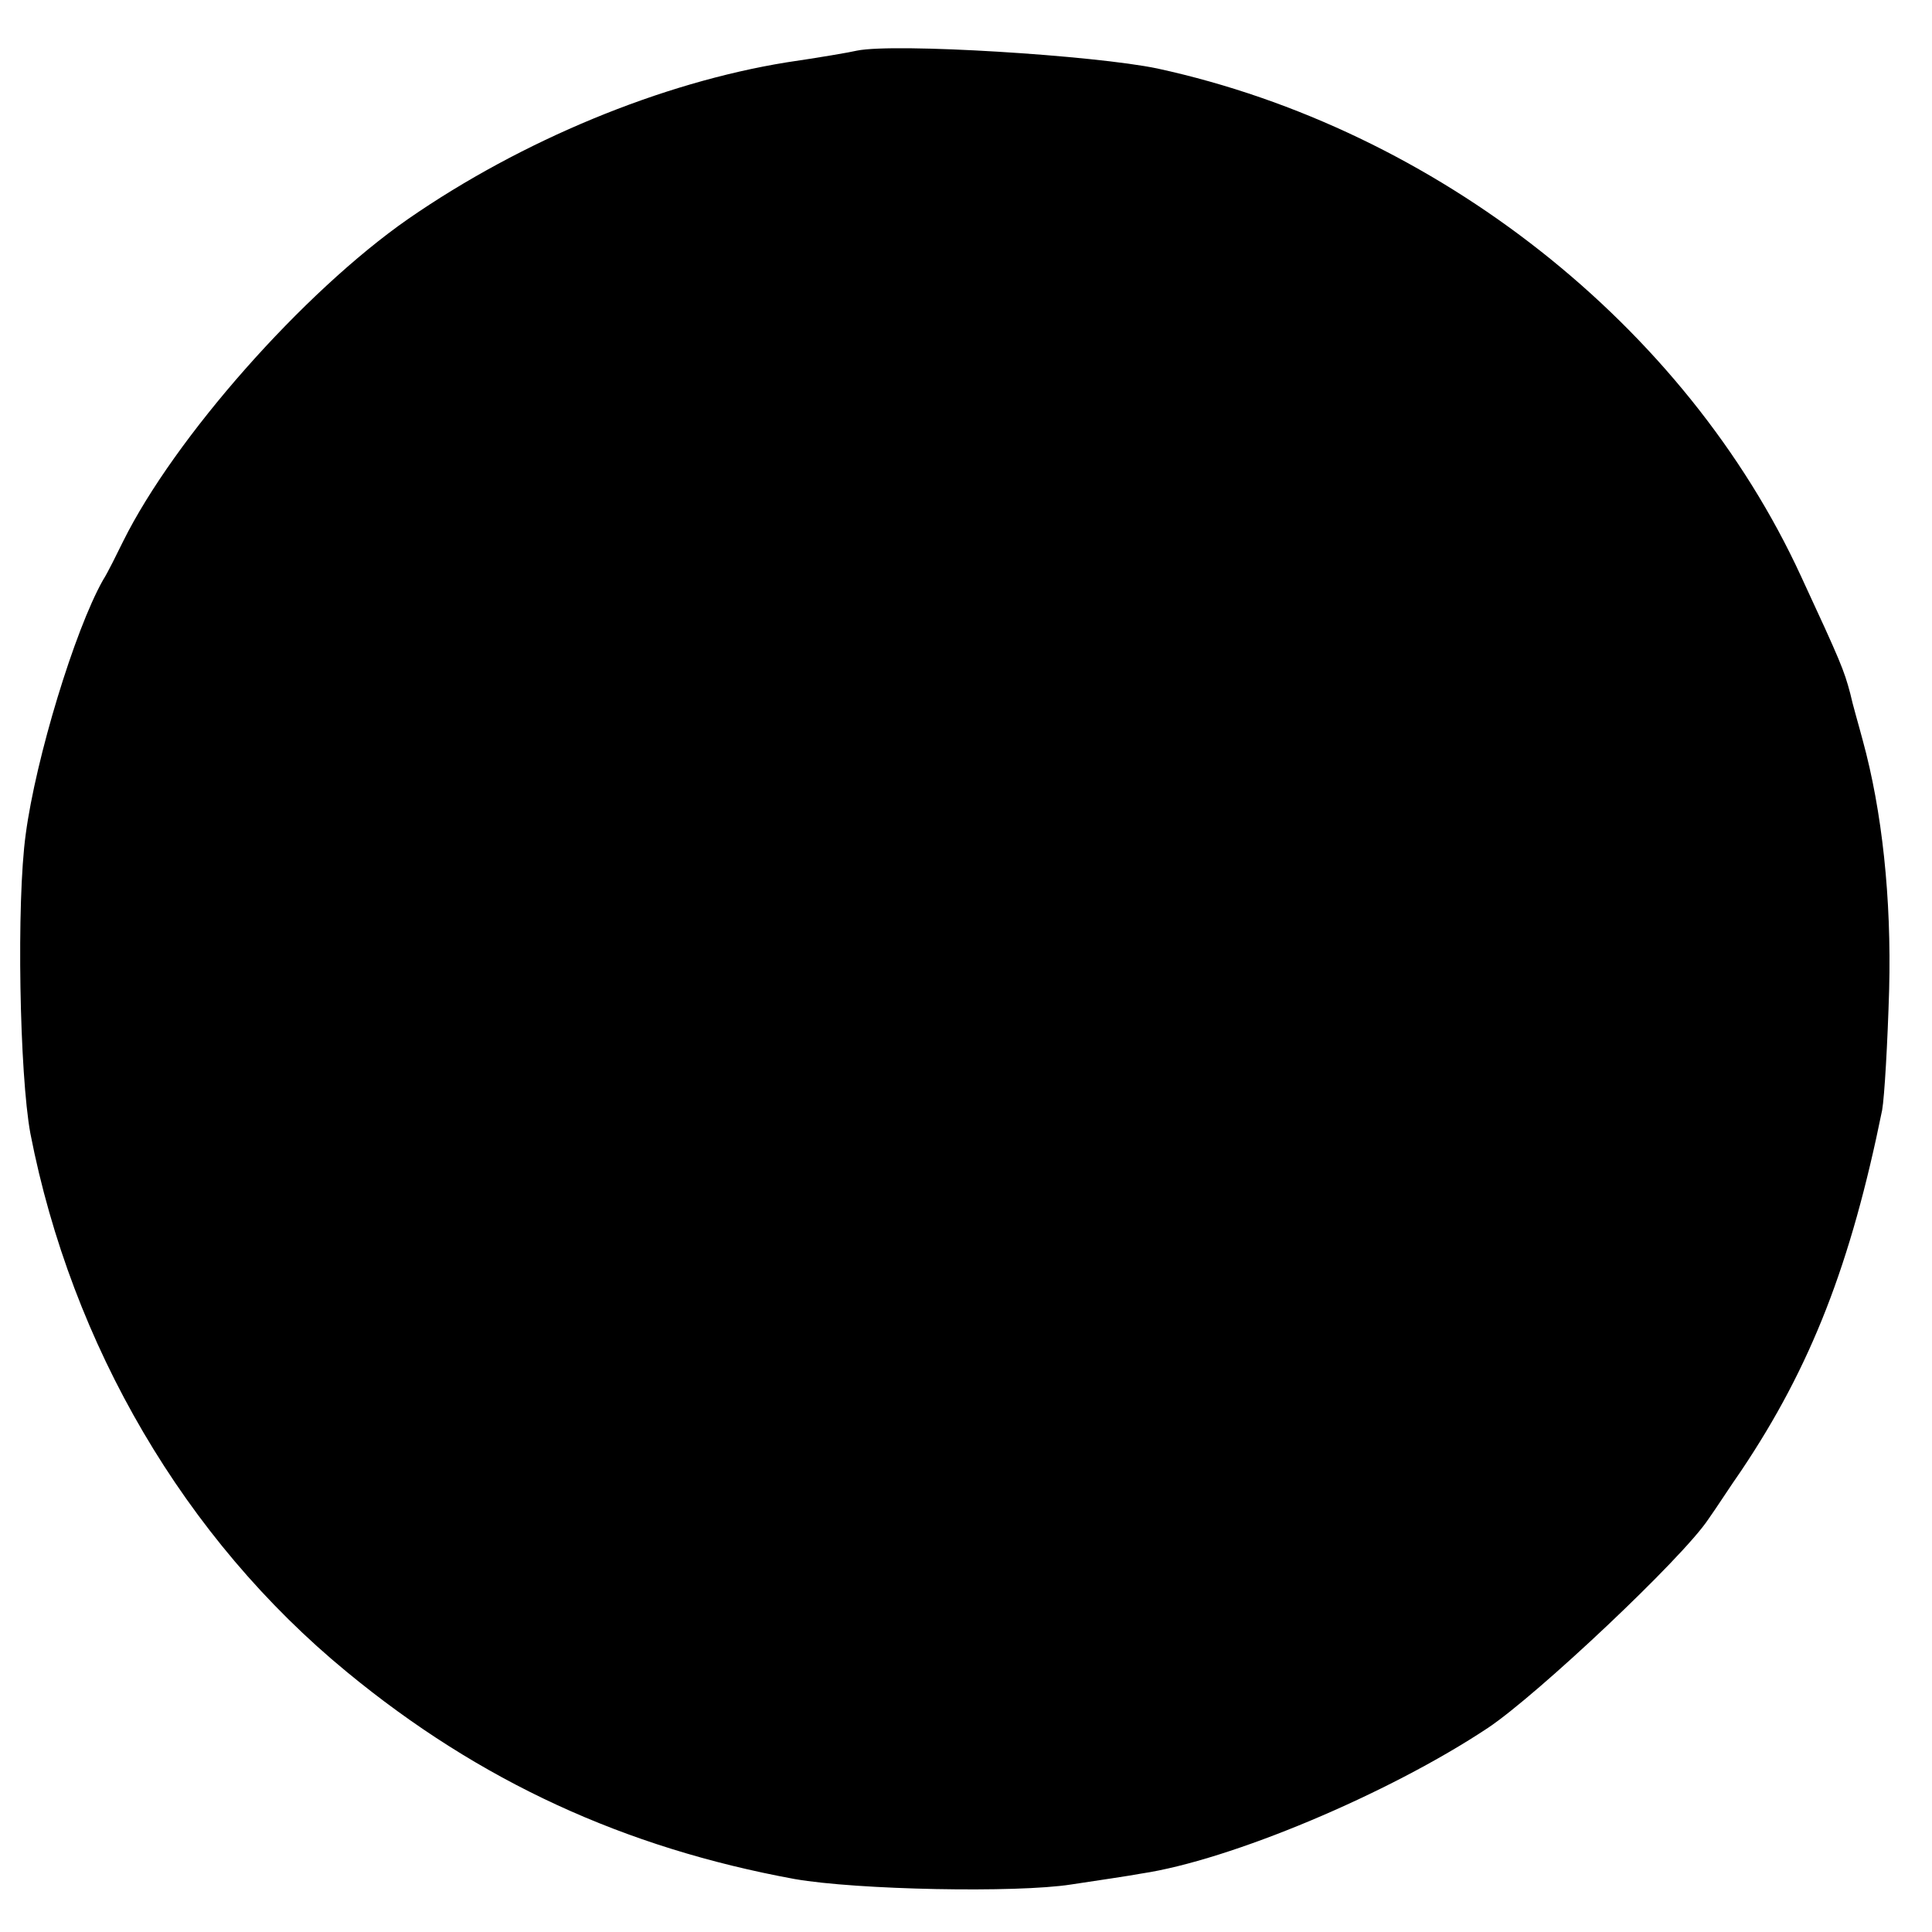 <?xml version="1.0" standalone="no"?>
<!DOCTYPE svg PUBLIC "-//W3C//DTD SVG 20010904//EN"
 "http://www.w3.org/TR/2001/REC-SVG-20010904/DTD/svg10.dtd">
<svg version="1.0" xmlns="http://www.w3.org/2000/svg"
 width="248pt" height="248pt" viewBox="0 0 248 248"
 preserveAspectRatio="xMidYMid meet">
<g transform="translate(0,248) scale(0.1,-0.1)"
fill="#000000" stroke="none">
<path d="M1100 2415 c-8 -2 -49 -9 -90 -15 -161 -26 -340 -100 -486 -201 -135
-94 -300 -281 -366 -414 -8 -16 -19 -39 -26 -50 -36 -64 -86 -228 -99 -326
-12 -87 -8 -308 6 -384 53 -272 198 -520 406 -691 171 -141 357 -226 575 -266
80 -14 285 -18 355 -7 33 5 74 11 90 14 114 17 317 102 445 187 63 42 250 218
283 268 10 14 28 42 42 62 90 134 141 266 181 463 3 17 7 86 9 155 3 117 -9
229 -34 320 -5 19 -13 46 -16 60 -8 30 -12 40 -63 150 -148 322 -468 574 -826
652 -81 17 -337 33 -386 23z"/>
</g>
</svg>

